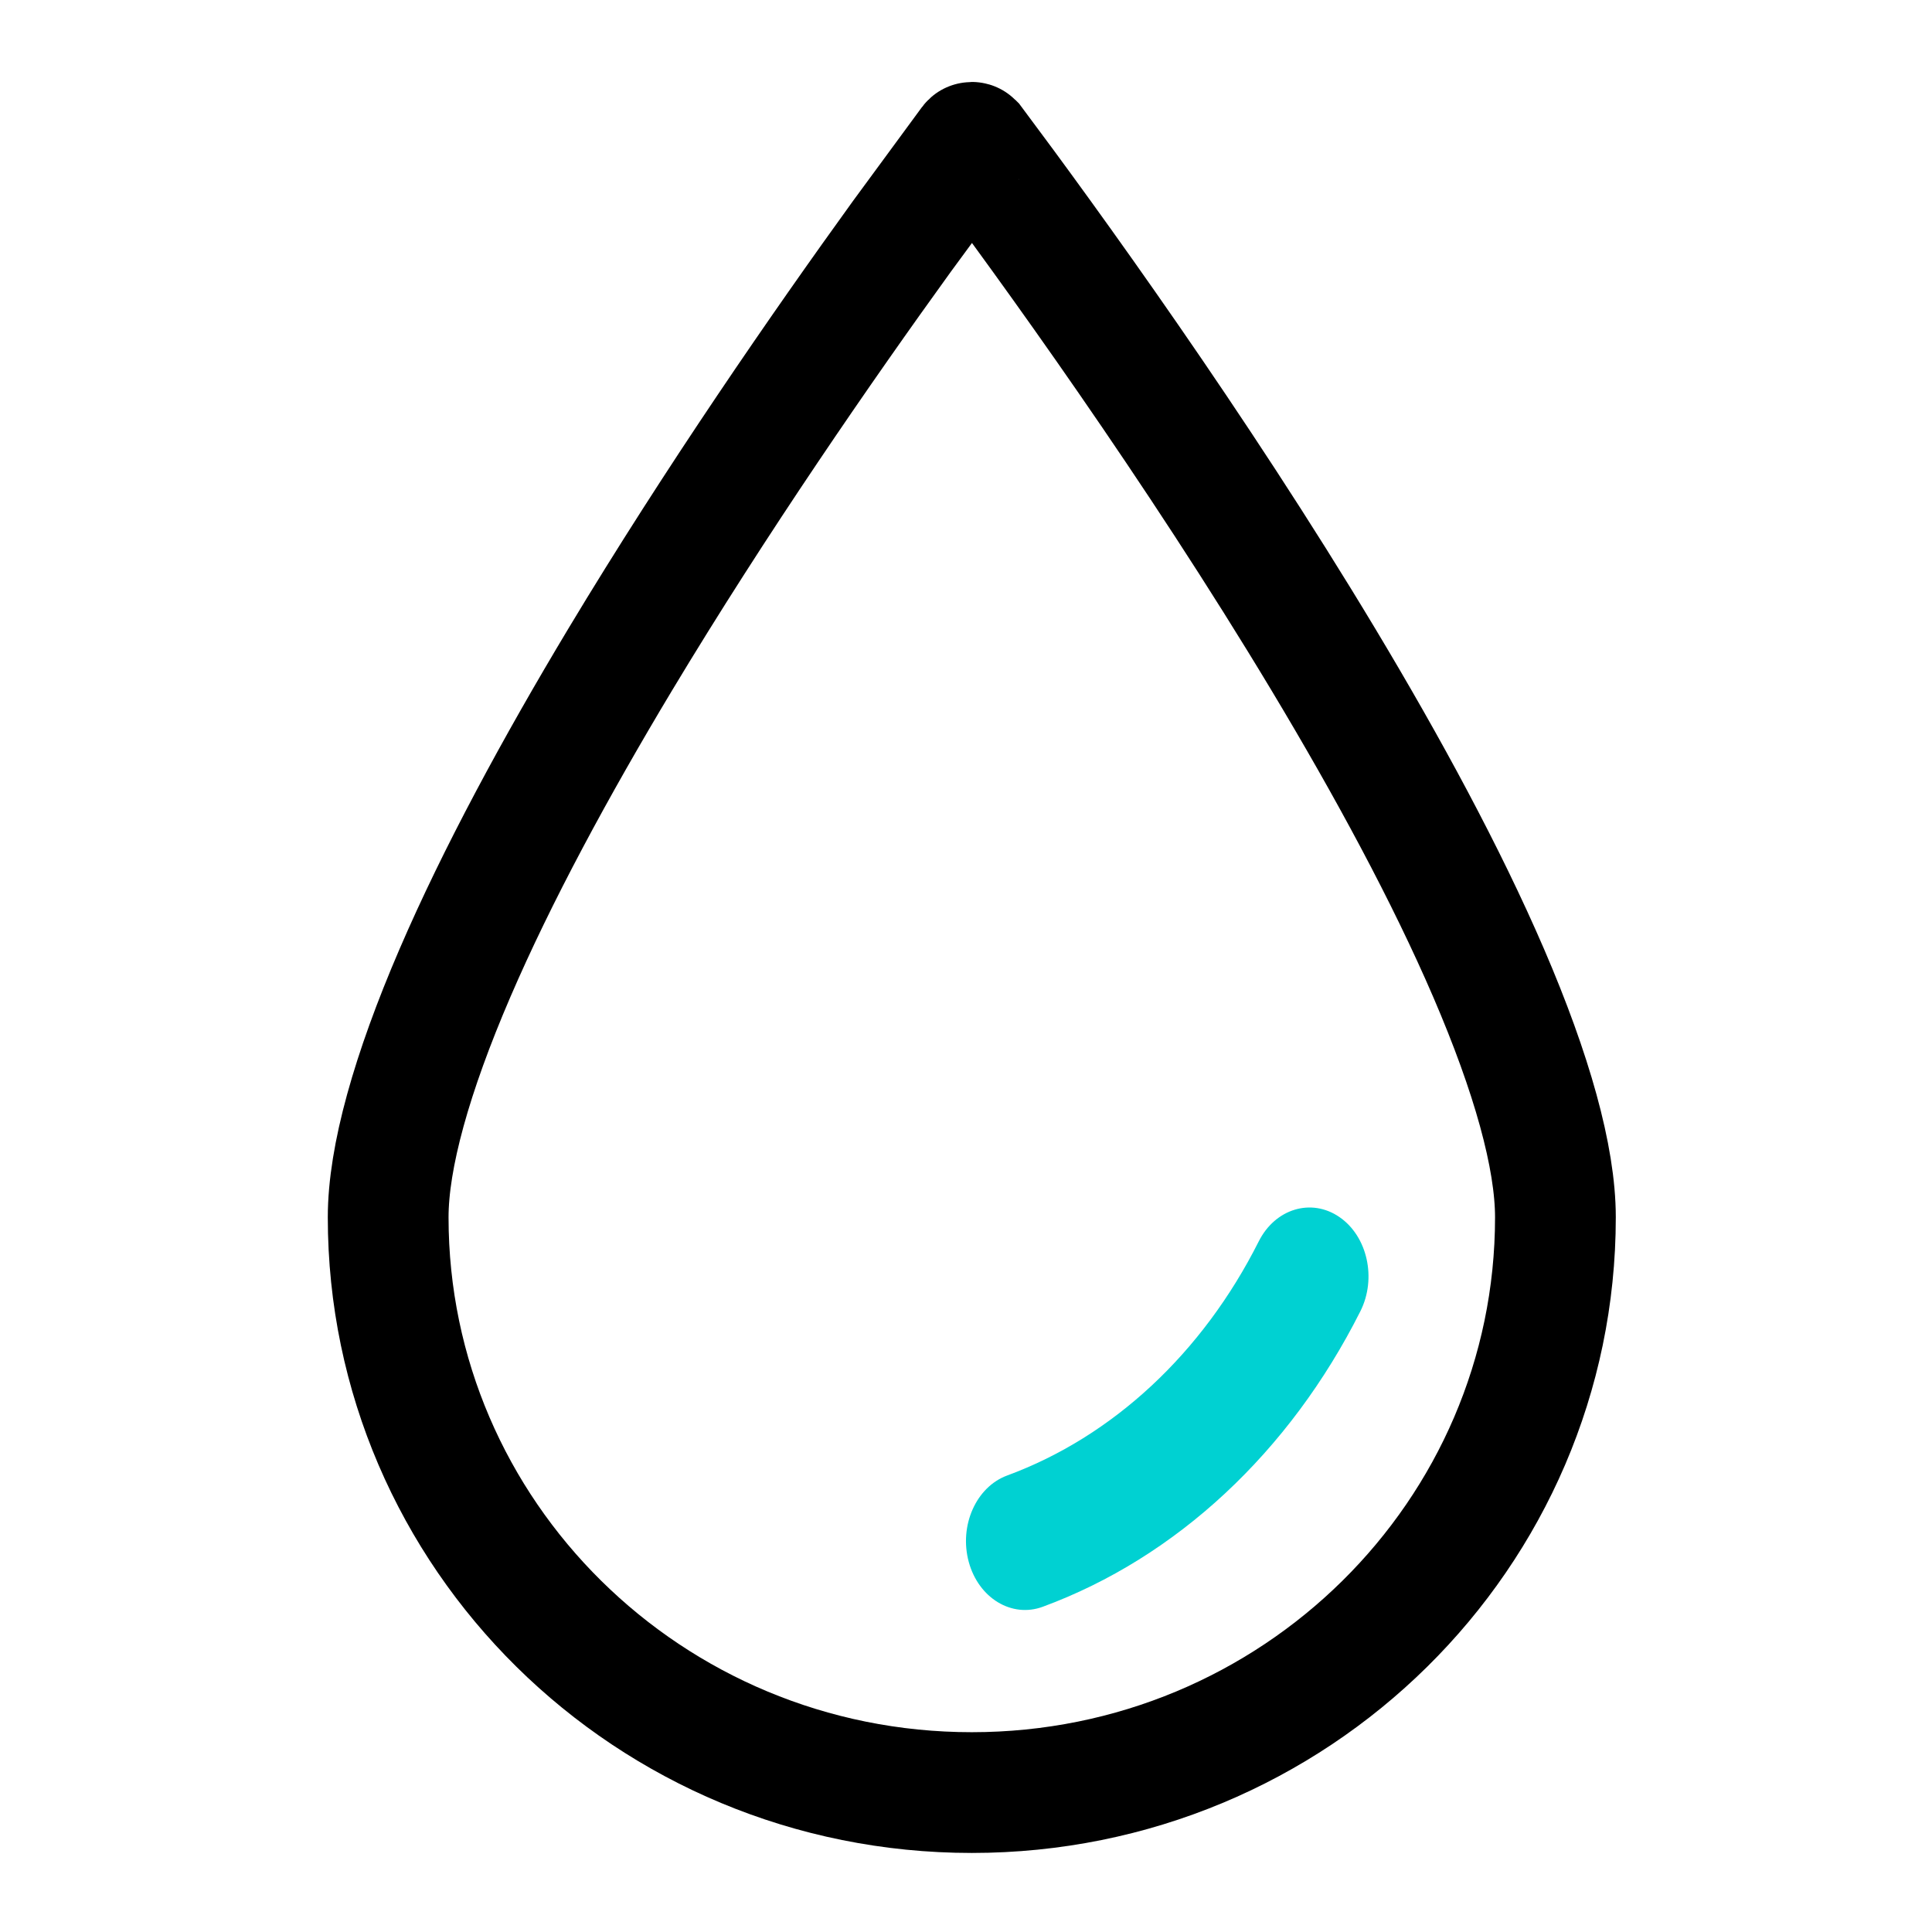 <svg width="24" height="24" viewBox="0 0 24 24" fill="none" xmlns="http://www.w3.org/2000/svg">
<g clip-path="url(#clip0_914_15849)">
<mask id="mask0_914_15849" style="mask-type:luminance" maskUnits="userSpaceOnUse" x="0" y="0" width="24" height="24">
<path d="M24 0H0V24H24V0Z" fill="white"/>
</mask>
<g mask="url(#mask0_914_15849)">
<path d="M12.08 1.77C12.081 1.77 12.082 1.77 12.083 1.771L12.091 1.779C13.024 3.026 14.851 5.547 16.442 8.197C17.238 9.523 17.967 10.867 18.494 12.091C19.029 13.334 19.322 14.376 19.322 15.122C19.322 19.059 16.086 22.268 12.072 22.268C8.059 22.268 4.822 19.059 4.822 15.122C4.822 14.376 5.115 13.334 5.65 12.091C6.177 10.867 6.906 9.523 7.702 8.197C8.896 6.21 10.222 4.295 11.204 2.936L12.054 1.779C12.057 1.775 12.06 1.773 12.062 1.771C12.063 1.77 12.064 1.77 12.065 1.77C12.066 1.769 12.069 1.768 12.072 1.768C12.076 1.768 12.078 1.769 12.08 1.77Z" stroke="black" stroke-width="1.5"/>
<path fill-rule="evenodd" clip-rule="evenodd" d="M16.638 15.118C16.987 15.357 17.104 15.881 16.899 16.289C16.018 18.04 14.612 19.349 12.953 19.96C12.568 20.102 12.156 19.852 12.034 19.402C11.912 18.951 12.126 18.471 12.512 18.329C13.825 17.845 14.938 16.809 15.636 15.422C15.84 15.015 16.289 14.879 16.638 15.118Z" fill="#00D1D2"/>
</g>
</g>
<defs>
<clipPath id="clip0_914_15849">
<rect width="24" height="24" fill="white"/>
</clipPath>
</defs>
</svg>
